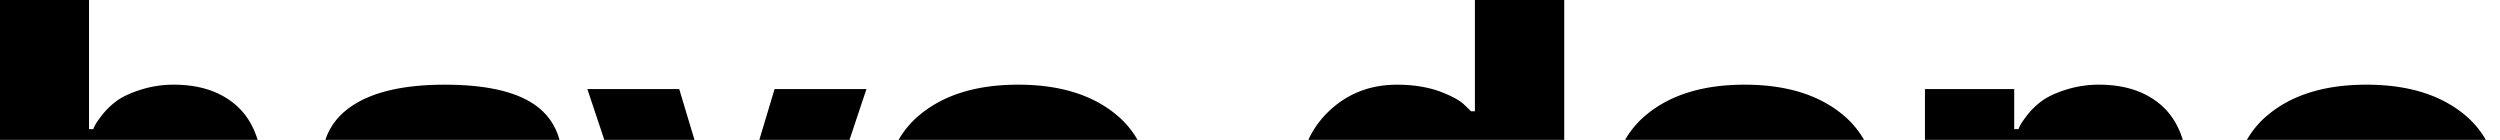 <?xml version="1.0" encoding="UTF-8"?> <svg xmlns="http://www.w3.org/2000/svg" id="Слой_1" data-name="Слой 1" viewBox="0 0 3218 180"> <title>Монтажная область 50</title> <path d="M331.61,180H-.31V-.27H114.58V166.19h5.61q1.95-6.72,12.89-20.17a95.73,95.73,0,0,1,18.5-17.1q12-8.13,31.38-14A138.94,138.94,0,0,1,223.6,109q53.24,0,84.07,30Q324,155.21,331.61,180Z"></path> <path d="M720.27,180H418.75q9.23-27.63,35.9-44.77Q495.42,109,572.49,109,649.83,109,687.1,134,712,150.65,720.27,180Z"></path> <polygon points="1115.3 114.63 1093.47 180 977.41 180 997.04 114.63 1115.3 114.63"></polygon> <polygon points="893.93 180 777.87 180 756.04 114.63 874.3 114.63 893.93 180"></polygon> <path d="M1464.26,180H1156.7a117.74,117.74,0,0,1,28.38-33.14Q1231.6,109,1310.62,109q78.75,0,125.27,37.84A117.87,117.87,0,0,1,1464.26,180Z"></path> <path d="M2013.45-.27V180H1684.13a118.53,118.53,0,0,1,21.9-32.3q37-38.67,92.2-38.68,30.27,0,54.36,8.41,23.82,9,32.23,17.38l8.69,8.4h5V-.27Z"></path> <path d="M2399.4,180H2091.84a117.74,117.74,0,0,1,28.38-33.14Q2166.73,109,2245.76,109q78.75,0,125.27,37.84A117.87,117.87,0,0,1,2399.4,180Z"></path> <path d="M2809.71,180H2477.8V114.63h114.89v51.56h5.61q2-6.72,12.89-20.17a96,96,0,0,1,18.49-17.1q12-8.13,31.39-14A138.87,138.87,0,0,1,2701.7,109q53.25,0,84.07,30Q2802.12,155.21,2809.71,180Z"></path> <path d="M3199.75,180H2892.19a117.58,117.58,0,0,1,28.38-33.14Q2967.09,109,3046.11,109q78.75,0,125.26,37.84A117.74,117.74,0,0,1,3199.75,180Z"></path> </svg> 